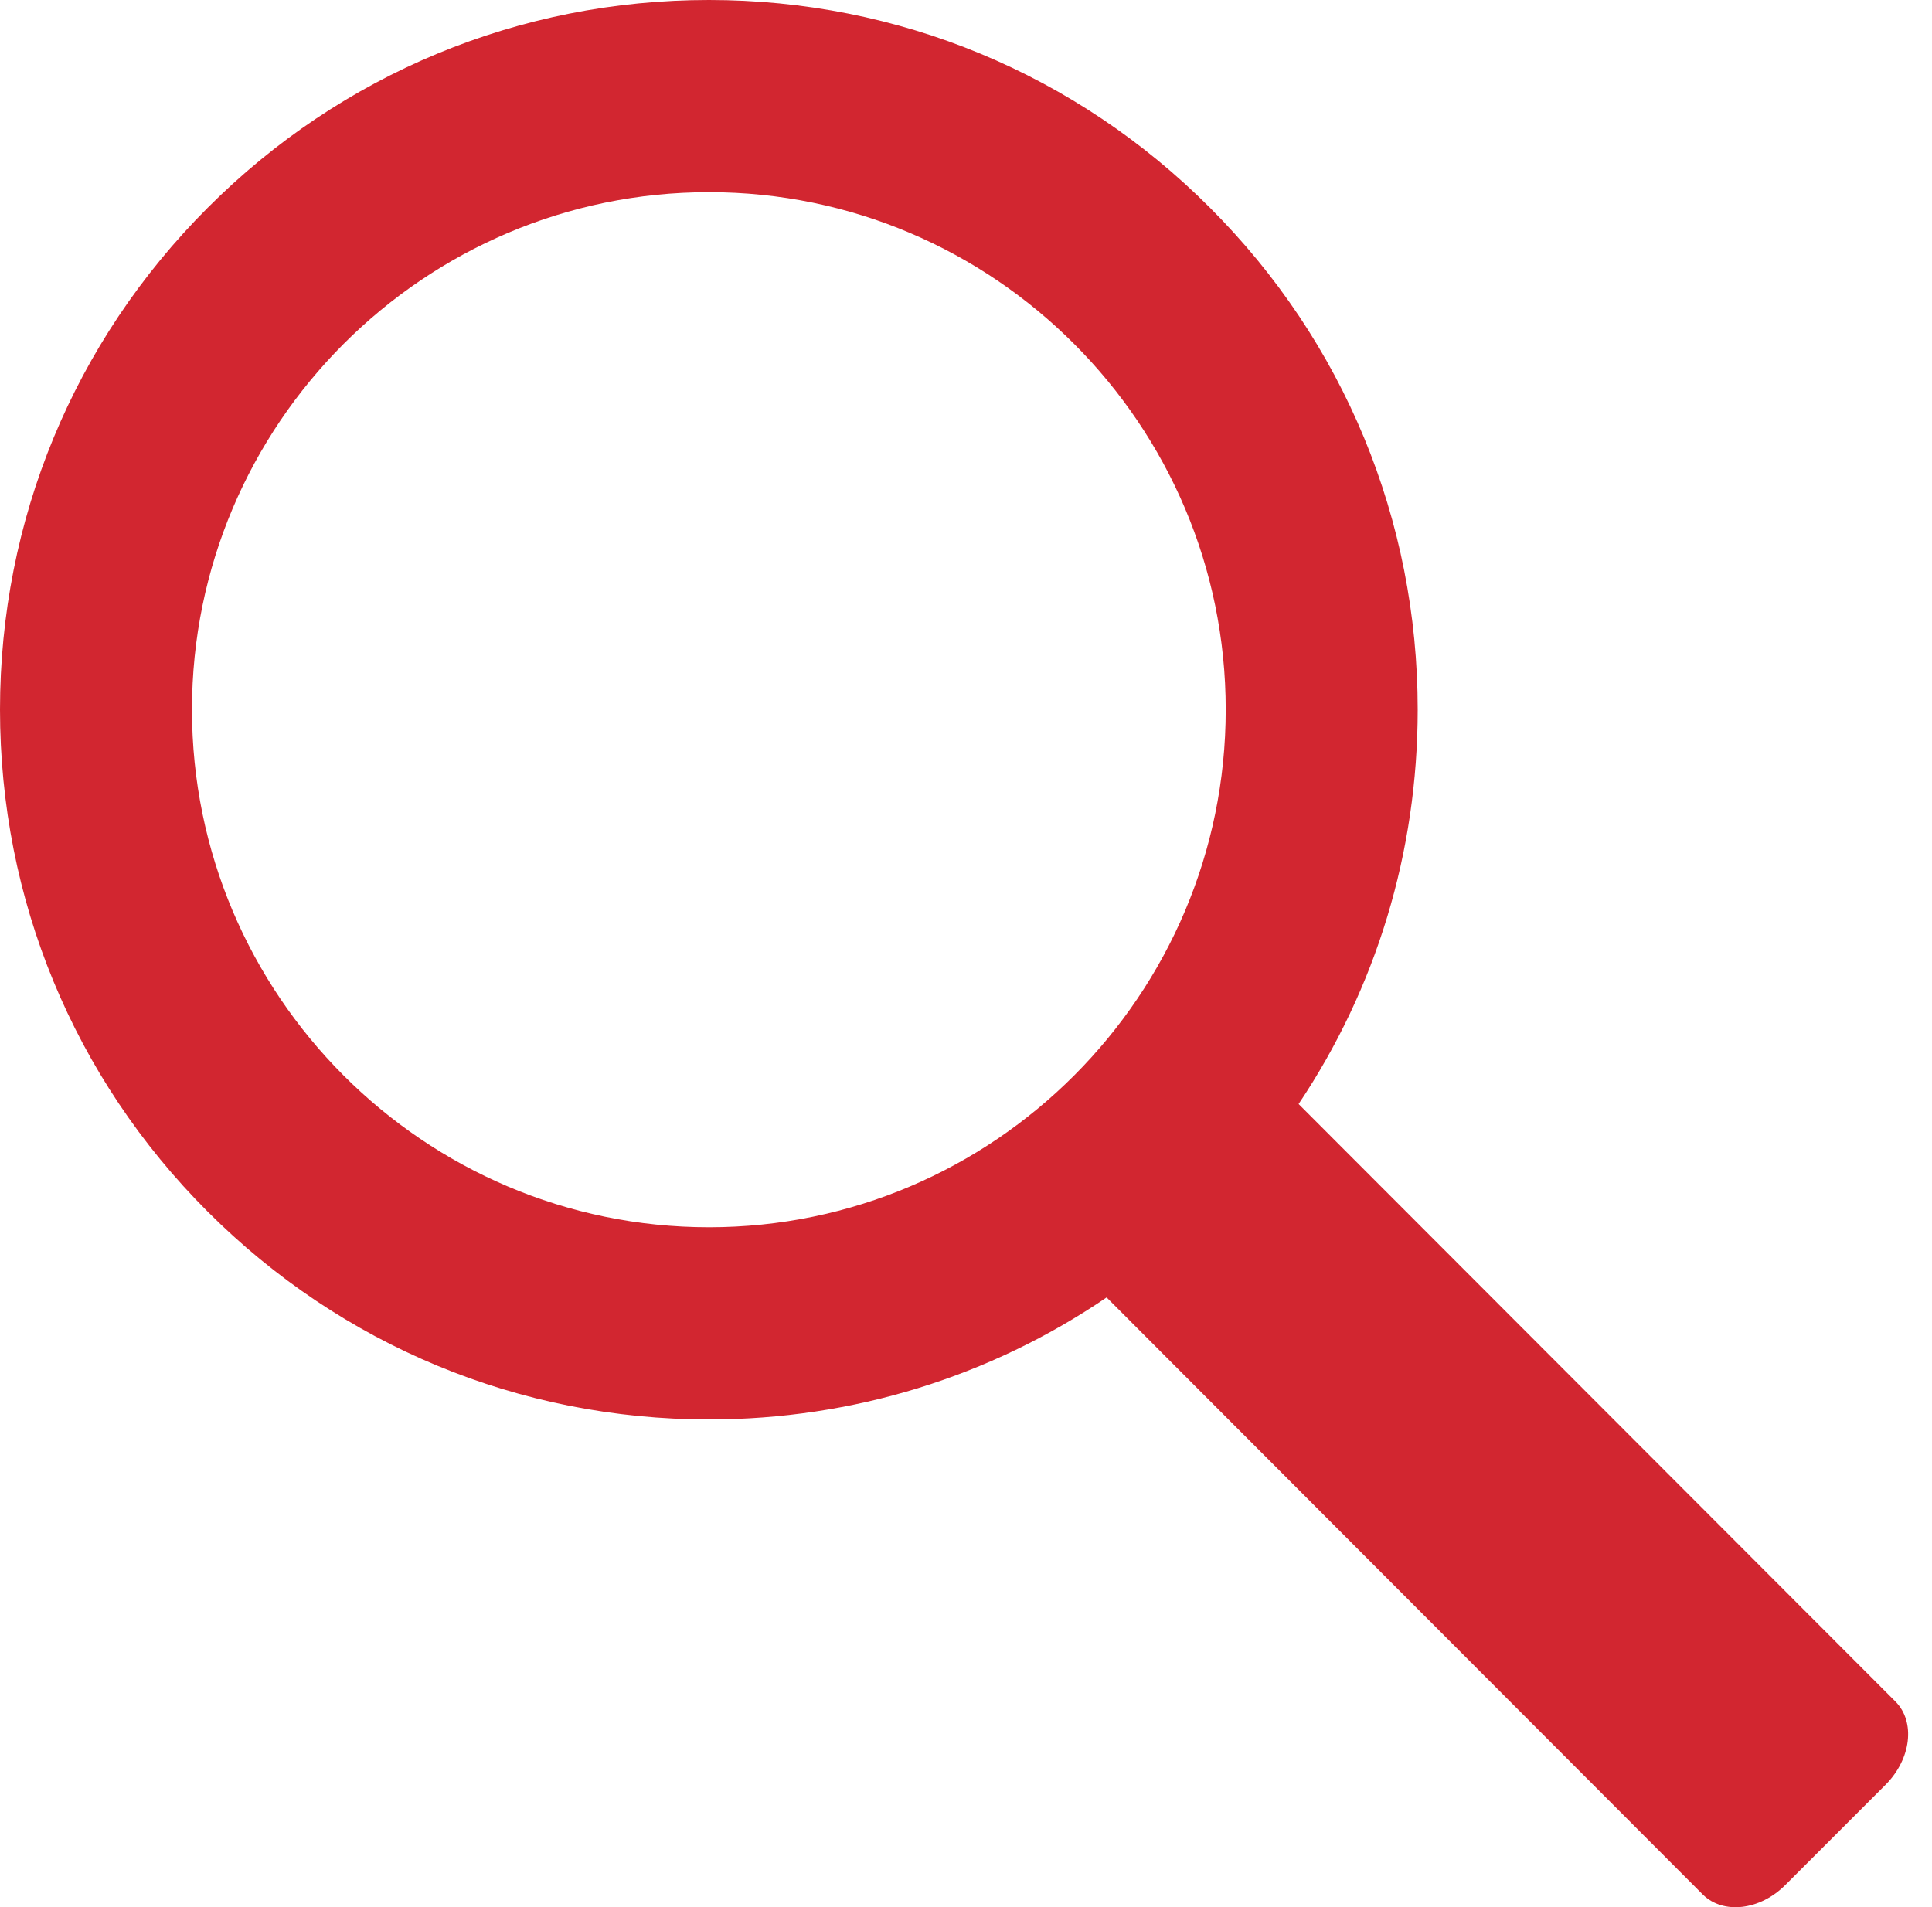 <svg id="SvgjsSvg1074" xmlns="http://www.w3.org/2000/svg" version="1.1" xmlns:xlink="http://www.w3.org/1999/xlink" xmlns:svgjs="http://svgjs.com/svgjs" width="79" height="78"><defs id="SvgjsDefs1075"></defs><path id="SvgjsPath1076" d="M1386.51 5860.59L1362.1 5836.15C1365.27 5831.42 1366.97 5825.85 1366.97 5820.02C1366.97 5812.27 1363.96 5804.98 1358.48 5799.5C1353.01 5794.02 1345.73 5791 1337.99 5791C1330.24 5791 1322.96 5794.02 1317.49 5799.5C1312.01 5804.98 1309 5812.27 1309 5820.02C1309 5827.78 1312.01 5835.07 1317.49 5840.55C1322.97 5846.03 1330.24 5849.05 1337.99 5849.05C1343.87 5849.05 1349.49 5847.3 1354.25 5844.06L1378.63 5868.48C1379.46 5869.3 1380.97 5869.13 1382.01 5868.08L1386.11 5863.98C1387.15 5862.93 1387.33 5861.42 1386.51 5860.59ZM1337.99 5841.19C1326.33 5841.19 1316.85 5831.69 1316.85 5820.02C1316.85 5808.36 1326.33 5798.86 1337.99 5798.86C1349.64 5798.86 1359.12 5808.36 1359.12 5820.02C1359.12 5831.69 1349.64 5841.19 1337.99 5841.19Z " fill="#d22630" transform="matrix(1,0,0,1,-1309,-5791)"></path></svg>